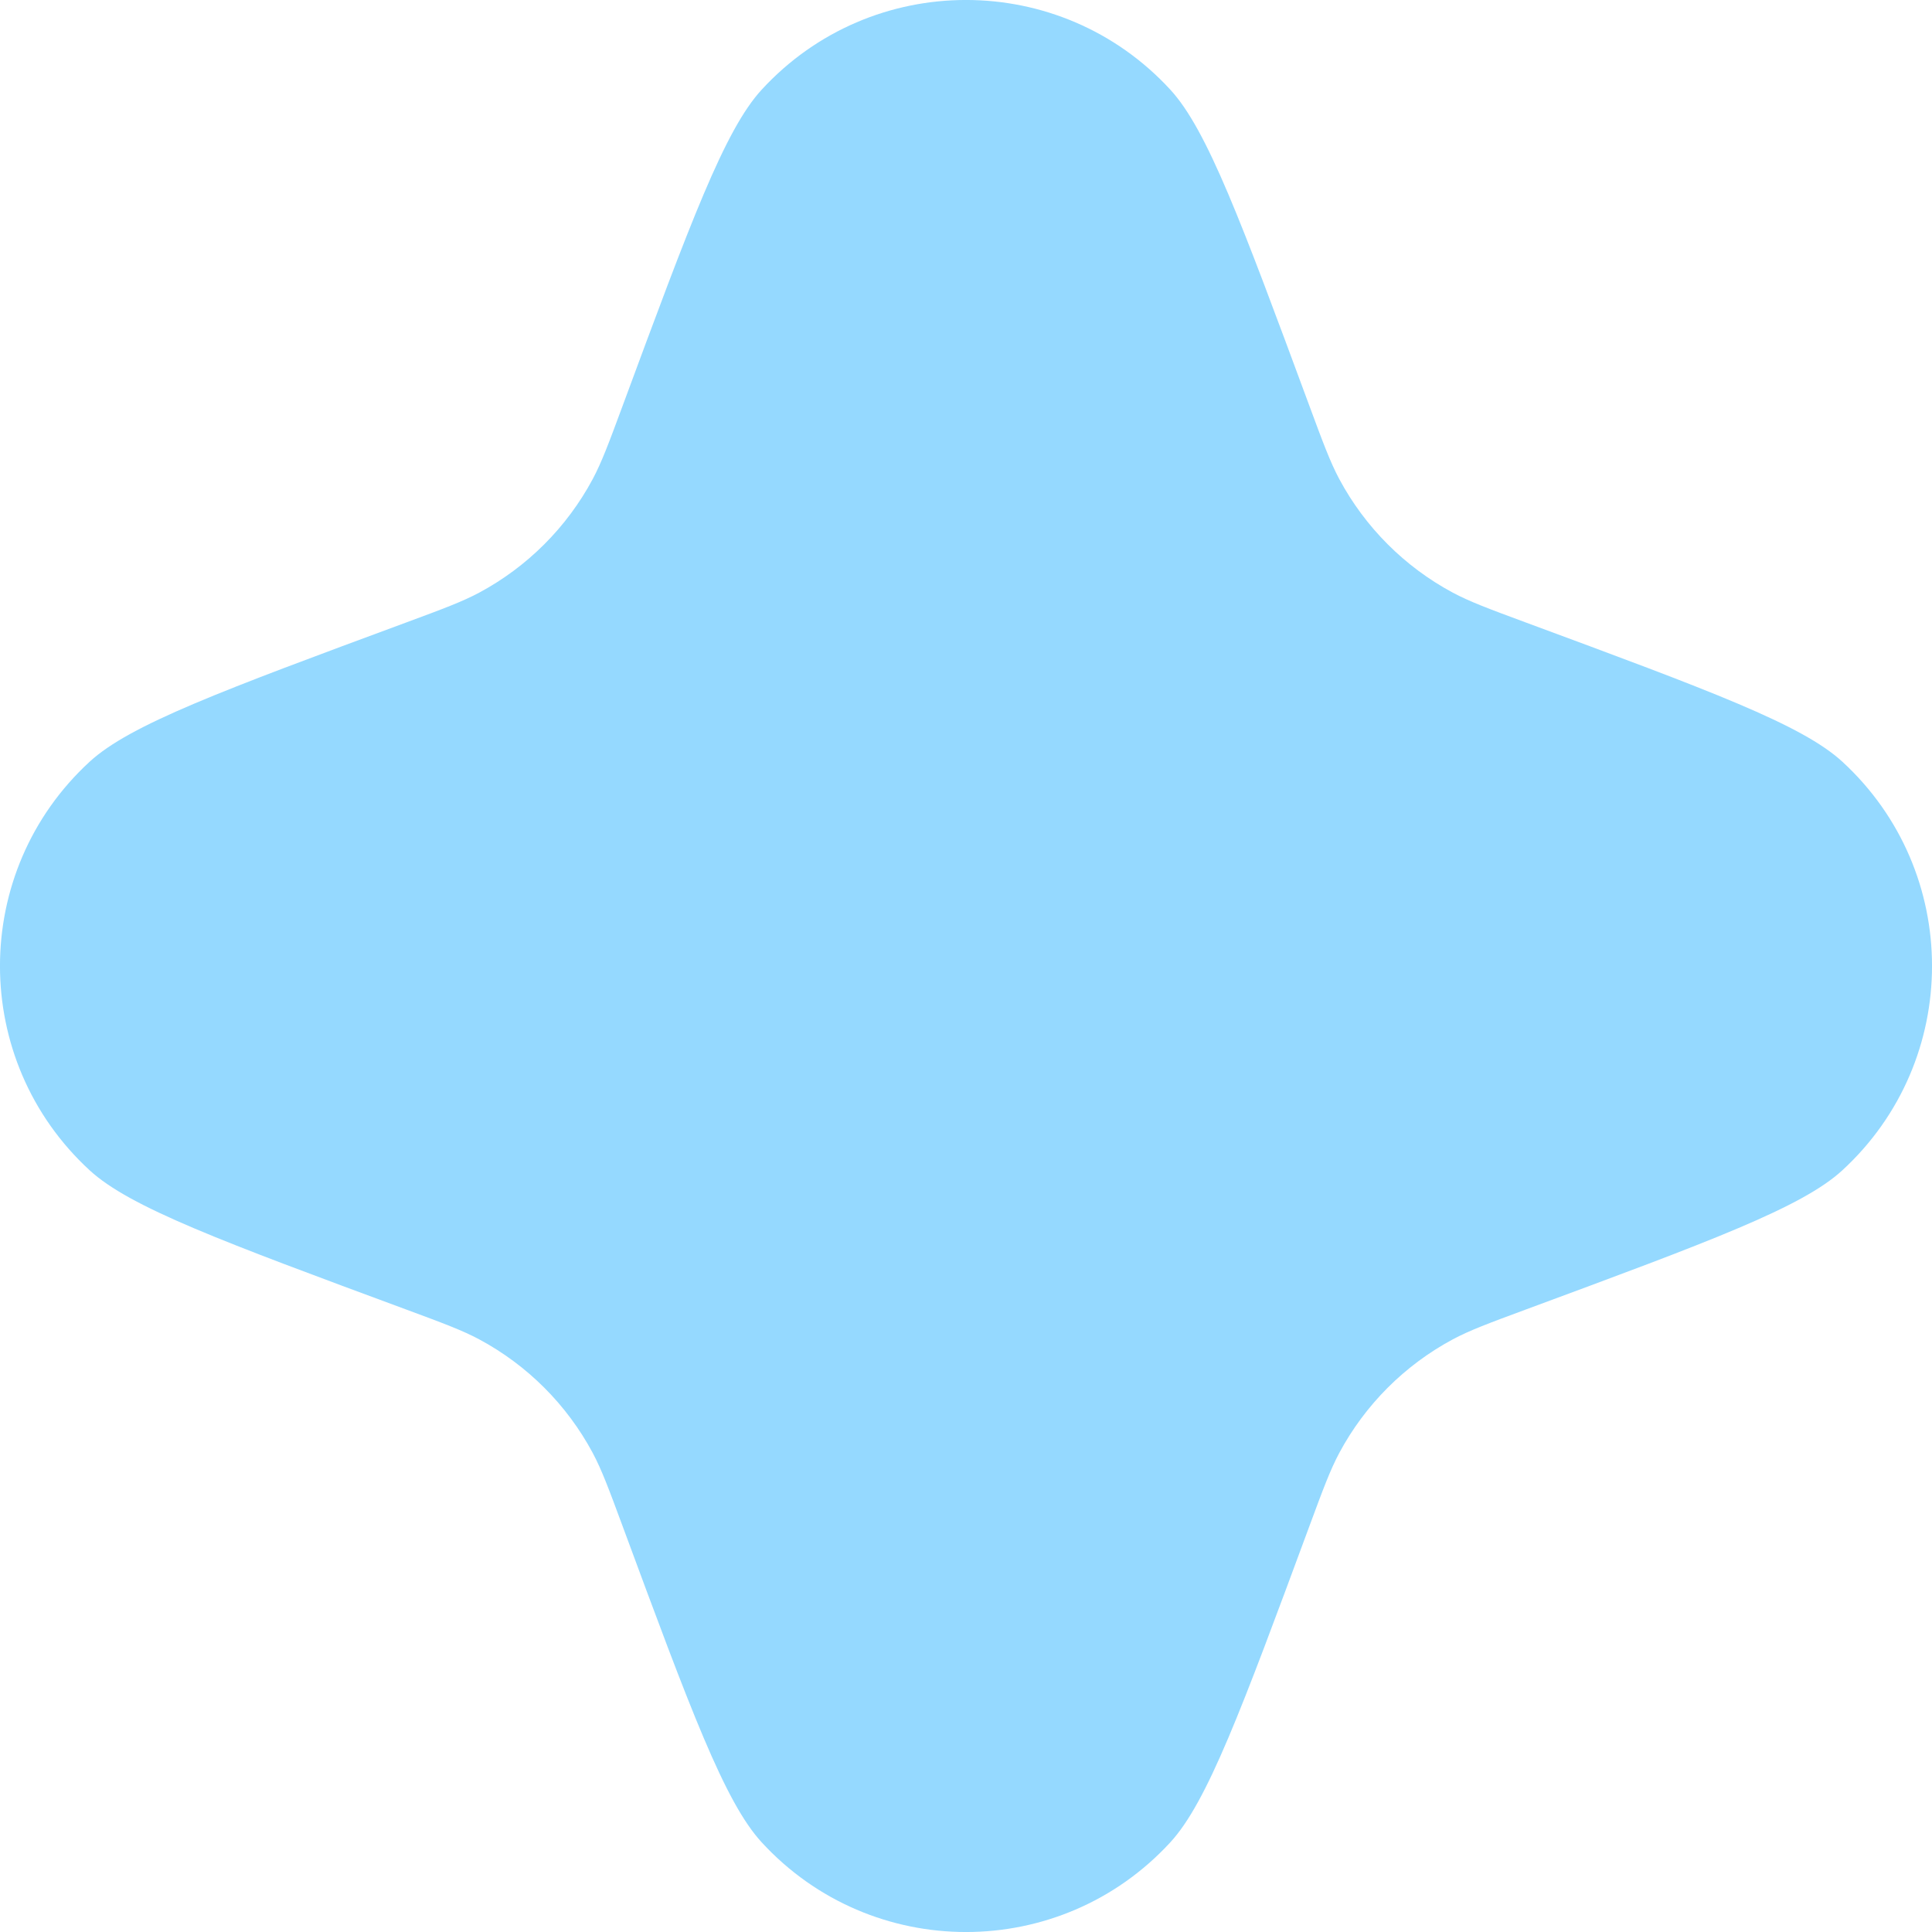 <?xml version="1.0" encoding="UTF-8"?> <svg xmlns="http://www.w3.org/2000/svg" width="24" height="24" viewBox="0 0 24 24" fill="none"> <path d="M7.733 5.045C8.579 2.758 9.002 1.615 9.461 1.115C10.827 -0.372 13.173 -0.372 14.539 1.115C14.998 1.615 15.421 2.758 16.267 5.045C16.439 5.51 16.526 5.743 16.638 5.953C16.959 6.551 17.449 7.041 18.047 7.362C18.257 7.474 18.49 7.561 18.955 7.733C21.242 8.579 22.385 9.002 22.885 9.461C24.372 10.827 24.372 13.173 22.885 14.539C22.385 14.998 21.242 15.421 18.955 16.267C18.49 16.439 18.257 16.526 18.047 16.638C17.449 16.959 16.959 17.449 16.638 18.047C16.526 18.257 16.439 18.49 16.267 18.955C15.421 21.242 14.998 22.385 14.539 22.885C13.173 24.372 10.827 24.372 9.461 22.885C9.002 22.385 8.579 21.242 7.733 18.955C7.561 18.49 7.474 18.257 7.362 18.047C7.041 17.449 6.551 16.959 5.953 16.638C5.743 16.526 5.51 16.439 5.045 16.267C2.758 15.421 1.615 14.998 1.115 14.539C-0.372 13.173 -0.372 10.827 1.115 9.461C1.615 9.002 2.758 8.579 5.045 7.733C5.51 7.561 5.743 7.474 5.953 7.362C6.551 7.041 7.041 6.551 7.362 5.953C7.474 5.743 7.561 5.51 7.733 5.045Z" fill="#95D9FF"></path> </svg> 